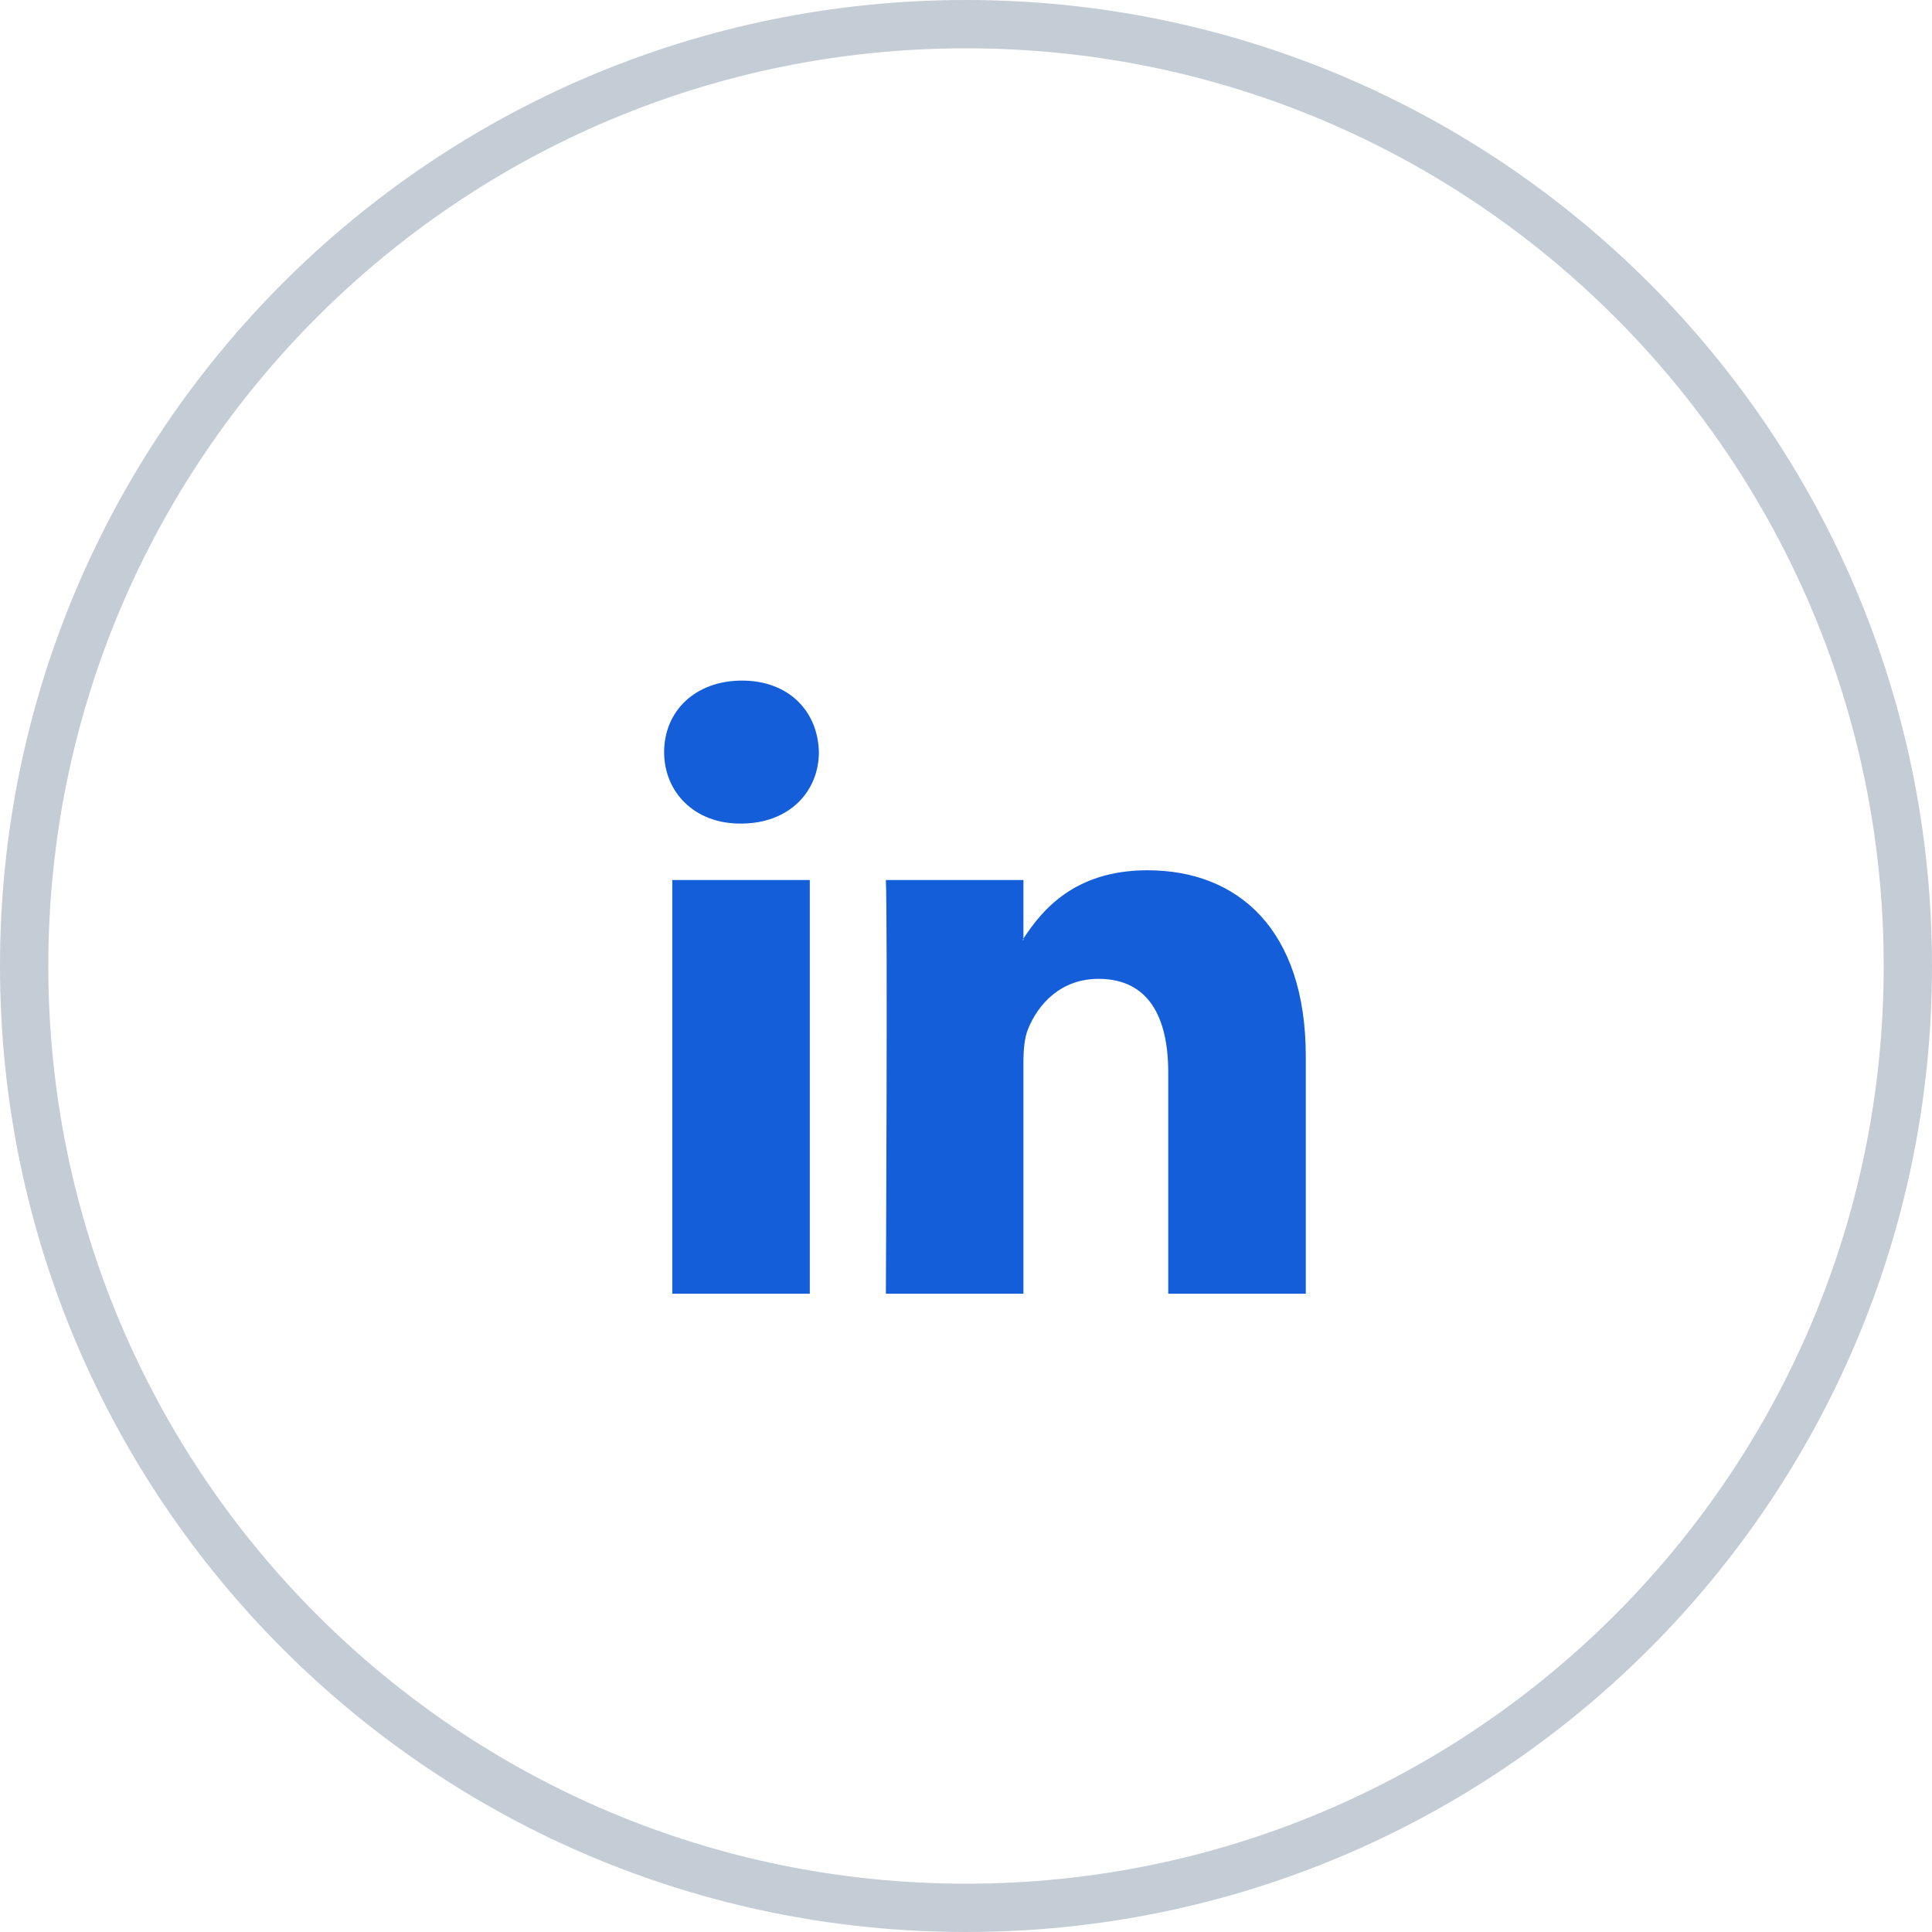 <svg width="40" height="40" viewBox="0 0 40 40" fill="none" xmlns="http://www.w3.org/2000/svg">
<path d="M39.5 20C39.5 30.77 30.77 39.5 20 39.5C9.23 39.5 0.5 30.77 0.5 20C0.5 9.23 9.23 0.5 20 0.5C30.77 0.5 39.5 9.23 39.5 20Z" stroke="#C4CCD5"/>
<path fill-rule="evenodd" clip-rule="evenodd" d="M15.362 14.091C14.387 14.091 13.75 14.73 13.75 15.57C13.75 16.393 14.369 17.051 15.324 17.051H15.343C16.336 17.051 16.954 16.393 16.954 15.57C16.935 14.73 16.336 14.091 15.362 14.091ZM27.035 21.873V26.785H24.187V22.202C24.187 21.052 23.775 20.266 22.744 20.266C21.957 20.266 21.49 20.795 21.284 21.307C21.209 21.49 21.189 21.744 21.189 22.001V26.785H18.341C18.341 26.785 18.379 19.023 18.341 18.22H21.189V19.433C21.187 19.438 21.183 19.442 21.18 19.447C21.177 19.452 21.173 19.457 21.171 19.462H21.189V19.433C21.568 18.851 22.243 18.018 23.756 18.018C25.63 18.018 27.035 19.243 27.035 21.873ZM16.766 26.785H13.919V18.22H16.766V26.785Z" fill="#145ED9"/>
</svg>